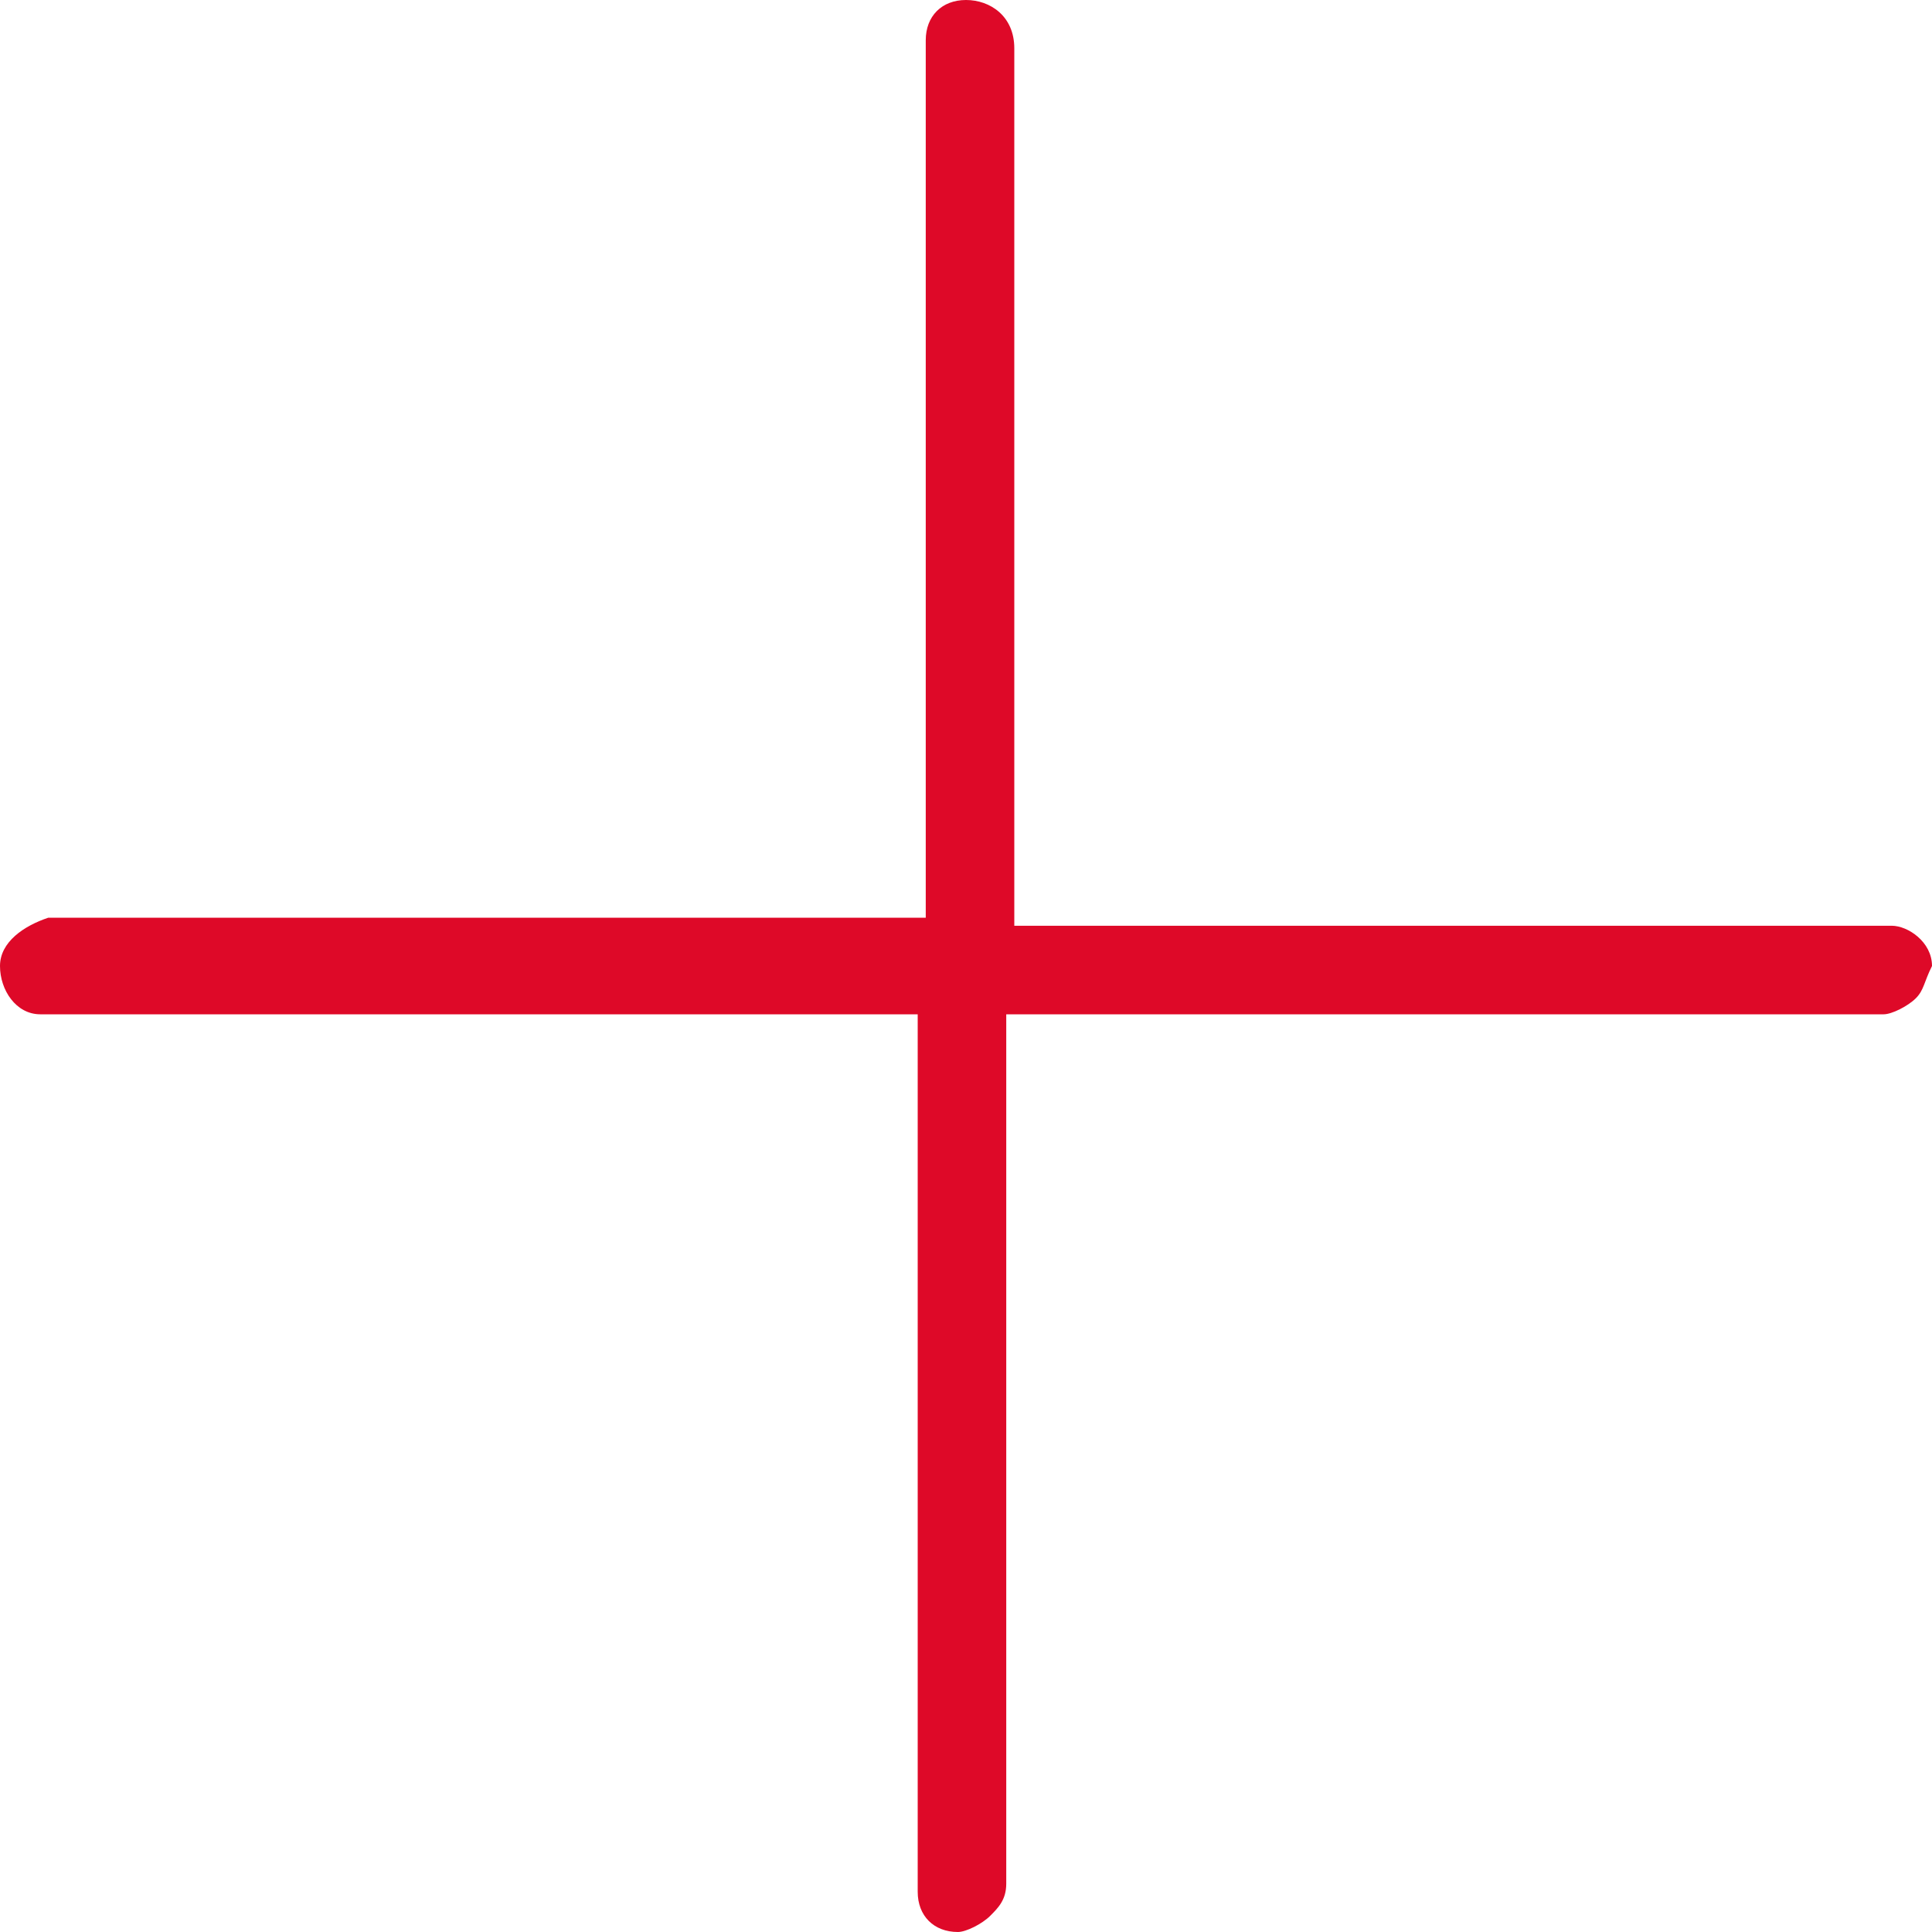 <svg enable-background="new 0 0 24 24" viewBox="0 0 24 24" xmlns="http://www.w3.org/2000/svg"><path d="m12.6 11.5v-10.9c0-.4-.3-.6-.6-.6-.3 0-.5.2-.5.5v10.9h-10.9c-.3.1-.6.3-.6.6 0 .3.2.6.5.6h10.9v10.9c0 .3.2.5.5.5.1 0 .3-.1.4-.2s.2-.2.2-.4v-10.8h10.9c.1 0 .3-.1.4-.2s.1-.2.2-.4c0-.3-.3-.5-.5-.5z" fill="#de0928"/></svg>